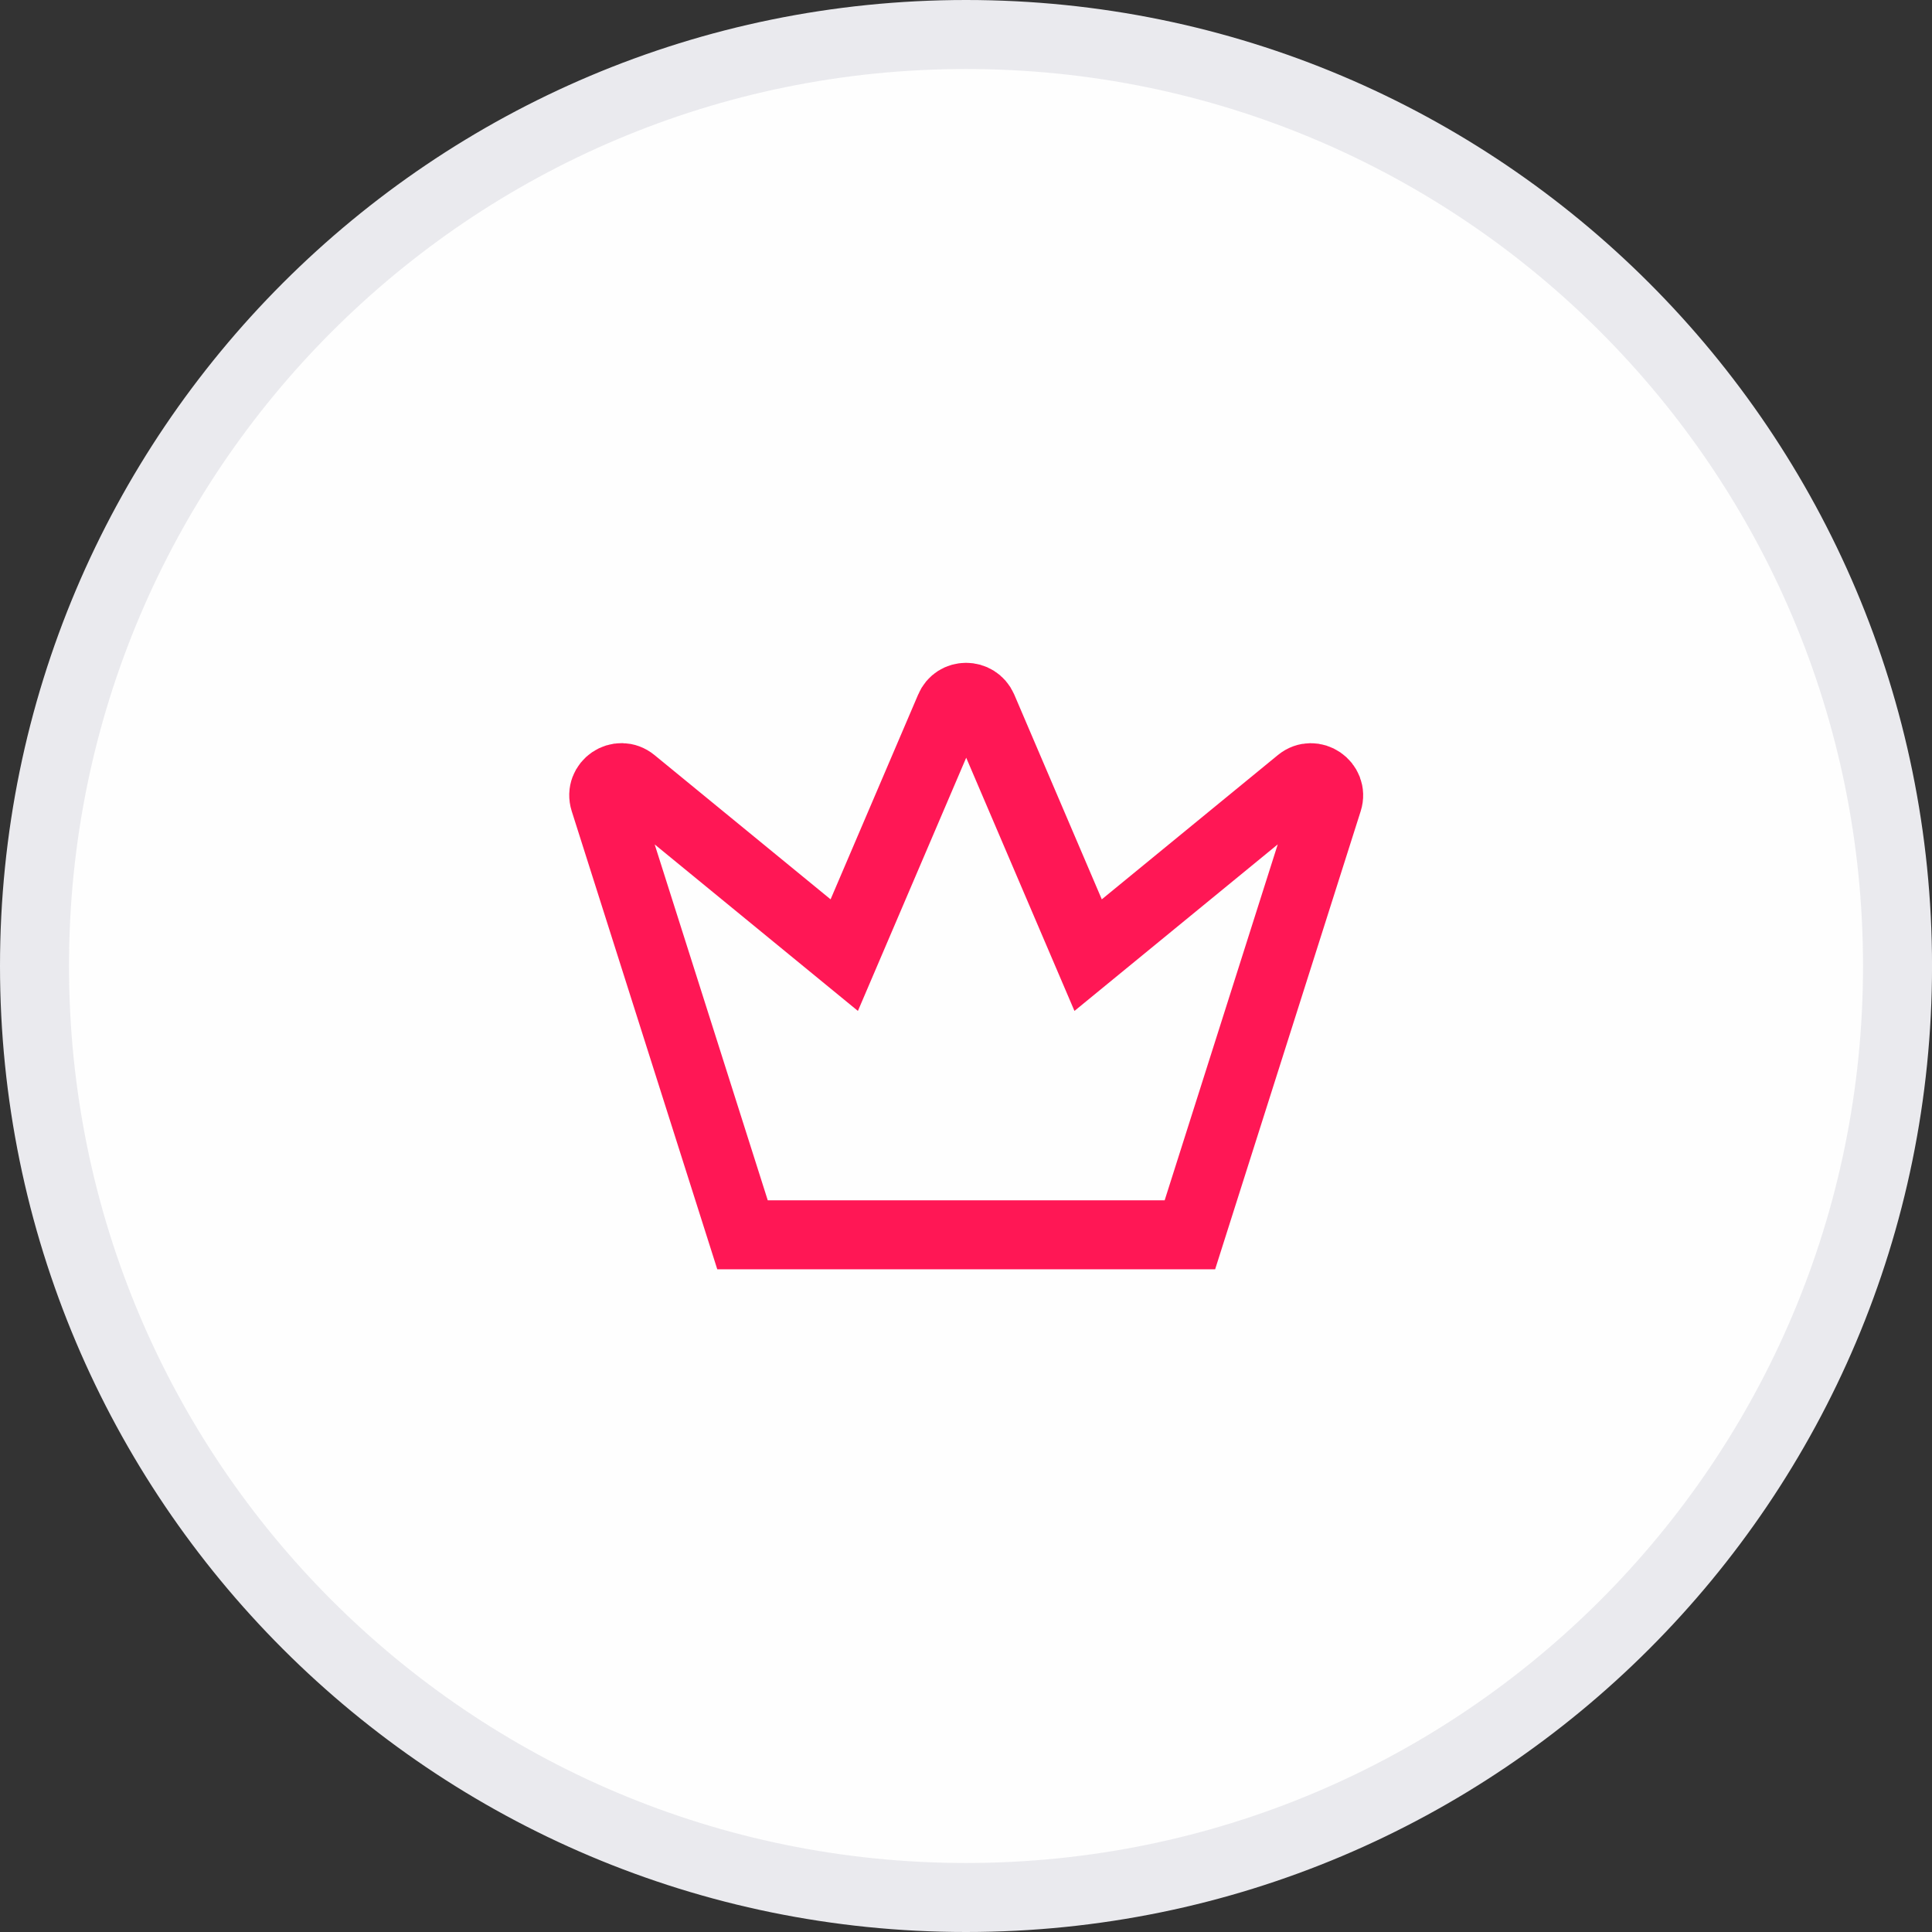 <svg width="56" height="56" viewBox="0 0 56 56" fill="none" xmlns="http://www.w3.org/2000/svg">
<rect x="0" y="0" width="56" height="56" fill="#333333" stroke="none"/>
<g clip-path="url(#clip0_1453_5342)">
<path d="M55.001 28C55.001 42.912 42.913 55 28.001 55C13.089 55 1 42.912 1 28C1 13.088 13.089 1 28.001 1C42.913 1 55.001 13.088 55.001 28Z" fill="#FEFEFE" stroke="#EAEAEE" stroke-width="2"/>
<path d="M34.48 35.791H21.522L17.525 23.21C17.372 22.722 17.942 22.335 18.338 22.66L24.471 27.685L27.533 20.525C27.706 20.108 28.296 20.108 28.479 20.525L31.54 27.685L37.673 22.66C38.07 22.335 38.639 22.732 38.487 23.21L34.49 35.791H34.48Z" stroke="#FF1755" stroke-width="2" stroke-miterlimit="10"/>
</g>
<defs>
<clipPath id="clip0_1453_5342">
<rect width="56" height="56" fill="white"/>
</clipPath>
</defs>
</svg>
